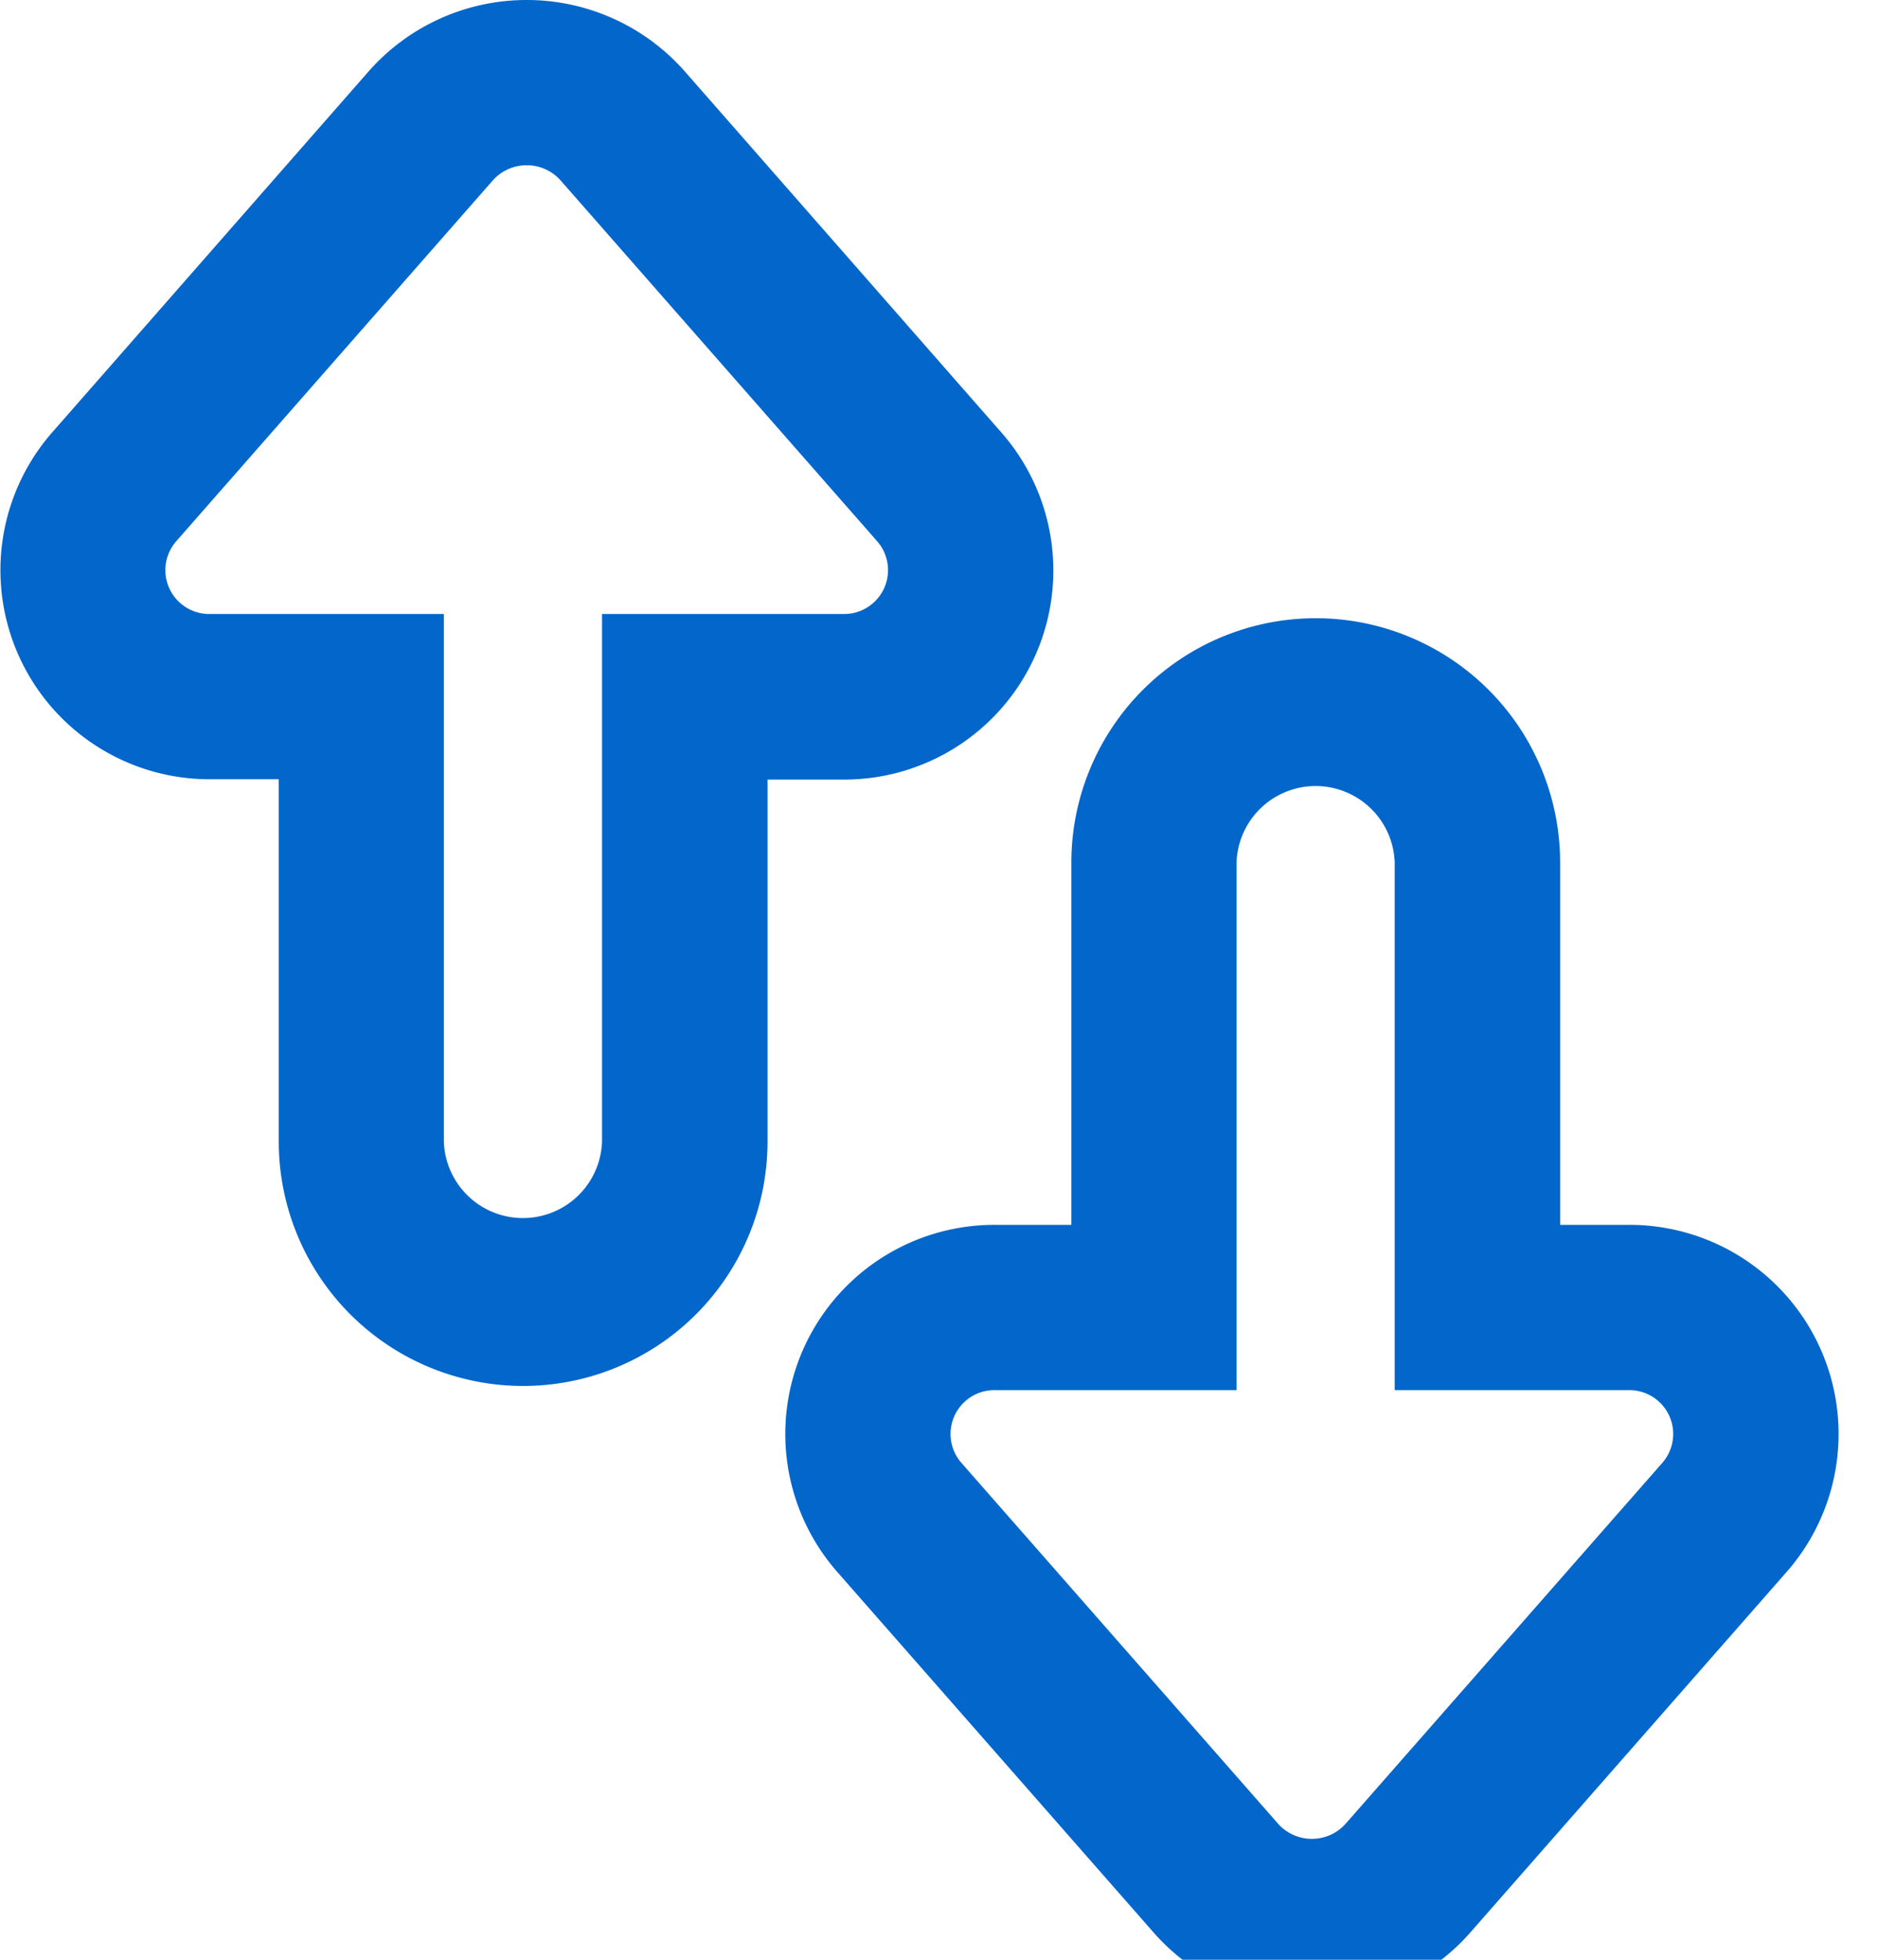 <svg id="Group_25735" data-name="Group 25735" xmlns="http://www.w3.org/2000/svg" xmlns:xlink="http://www.w3.org/1999/xlink" width="23" height="24" viewBox="0 0 23 24">
  <defs>
    <clipPath id="clip-path">
      <rect id="Rectangle_12902" data-name="Rectangle 12902" width="23" height="24" fill="#0366cb"/>
    </clipPath>
  </defs>
  <g id="Group_25734" data-name="Group 25734" clip-path="url(#clip-path)">
    <path id="Path_47969" data-name="Path 47969" d="M6.45,2.024a.551.551,0,0,0-.416.187L2.156,6.631a.537.537,0,0,0,.416.888H5.436v6.46a.969.969,0,0,0,1.937,0V7.519h2.956a.537.537,0,0,0,.416-.888L6.867,2.211a.551.551,0,0,0-.416-.187M6.45,0A2.578,2.578,0,0,1,8.388.876L12.267,5.3a2.561,2.561,0,0,1-1.938,4.247H9.4V13.98a2.993,2.993,0,0,1-5.986,0V9.543H2.572A2.561,2.561,0,0,1,.635,5.3L4.513.876A2.578,2.578,0,0,1,6.45,0" transform="translate(0)" fill="#0366cb"/>
    <path id="Path_47970" data-name="Path 47970" d="M44.454,44.928a.551.551,0,0,0,.416-.187l3.879-4.42a.537.537,0,0,0-.416-.888H45.469v-6.46a.969.969,0,0,0-1.937,0v6.46H40.576a.537.537,0,0,0-.416.888l3.879,4.42a.551.551,0,0,0,.416.187m0,2.024a2.578,2.578,0,0,1-1.938-.876l-3.878-4.42a2.561,2.561,0,0,1,1.938-4.247h.932V32.973a2.993,2.993,0,0,1,5.986,0v4.436h.839a2.561,2.561,0,0,1,1.938,4.247l-3.878,4.42a2.578,2.578,0,0,1-1.938.876" transform="translate(-28.388 -22.409)" fill="#0366cb"/>
  </g>
</svg>
